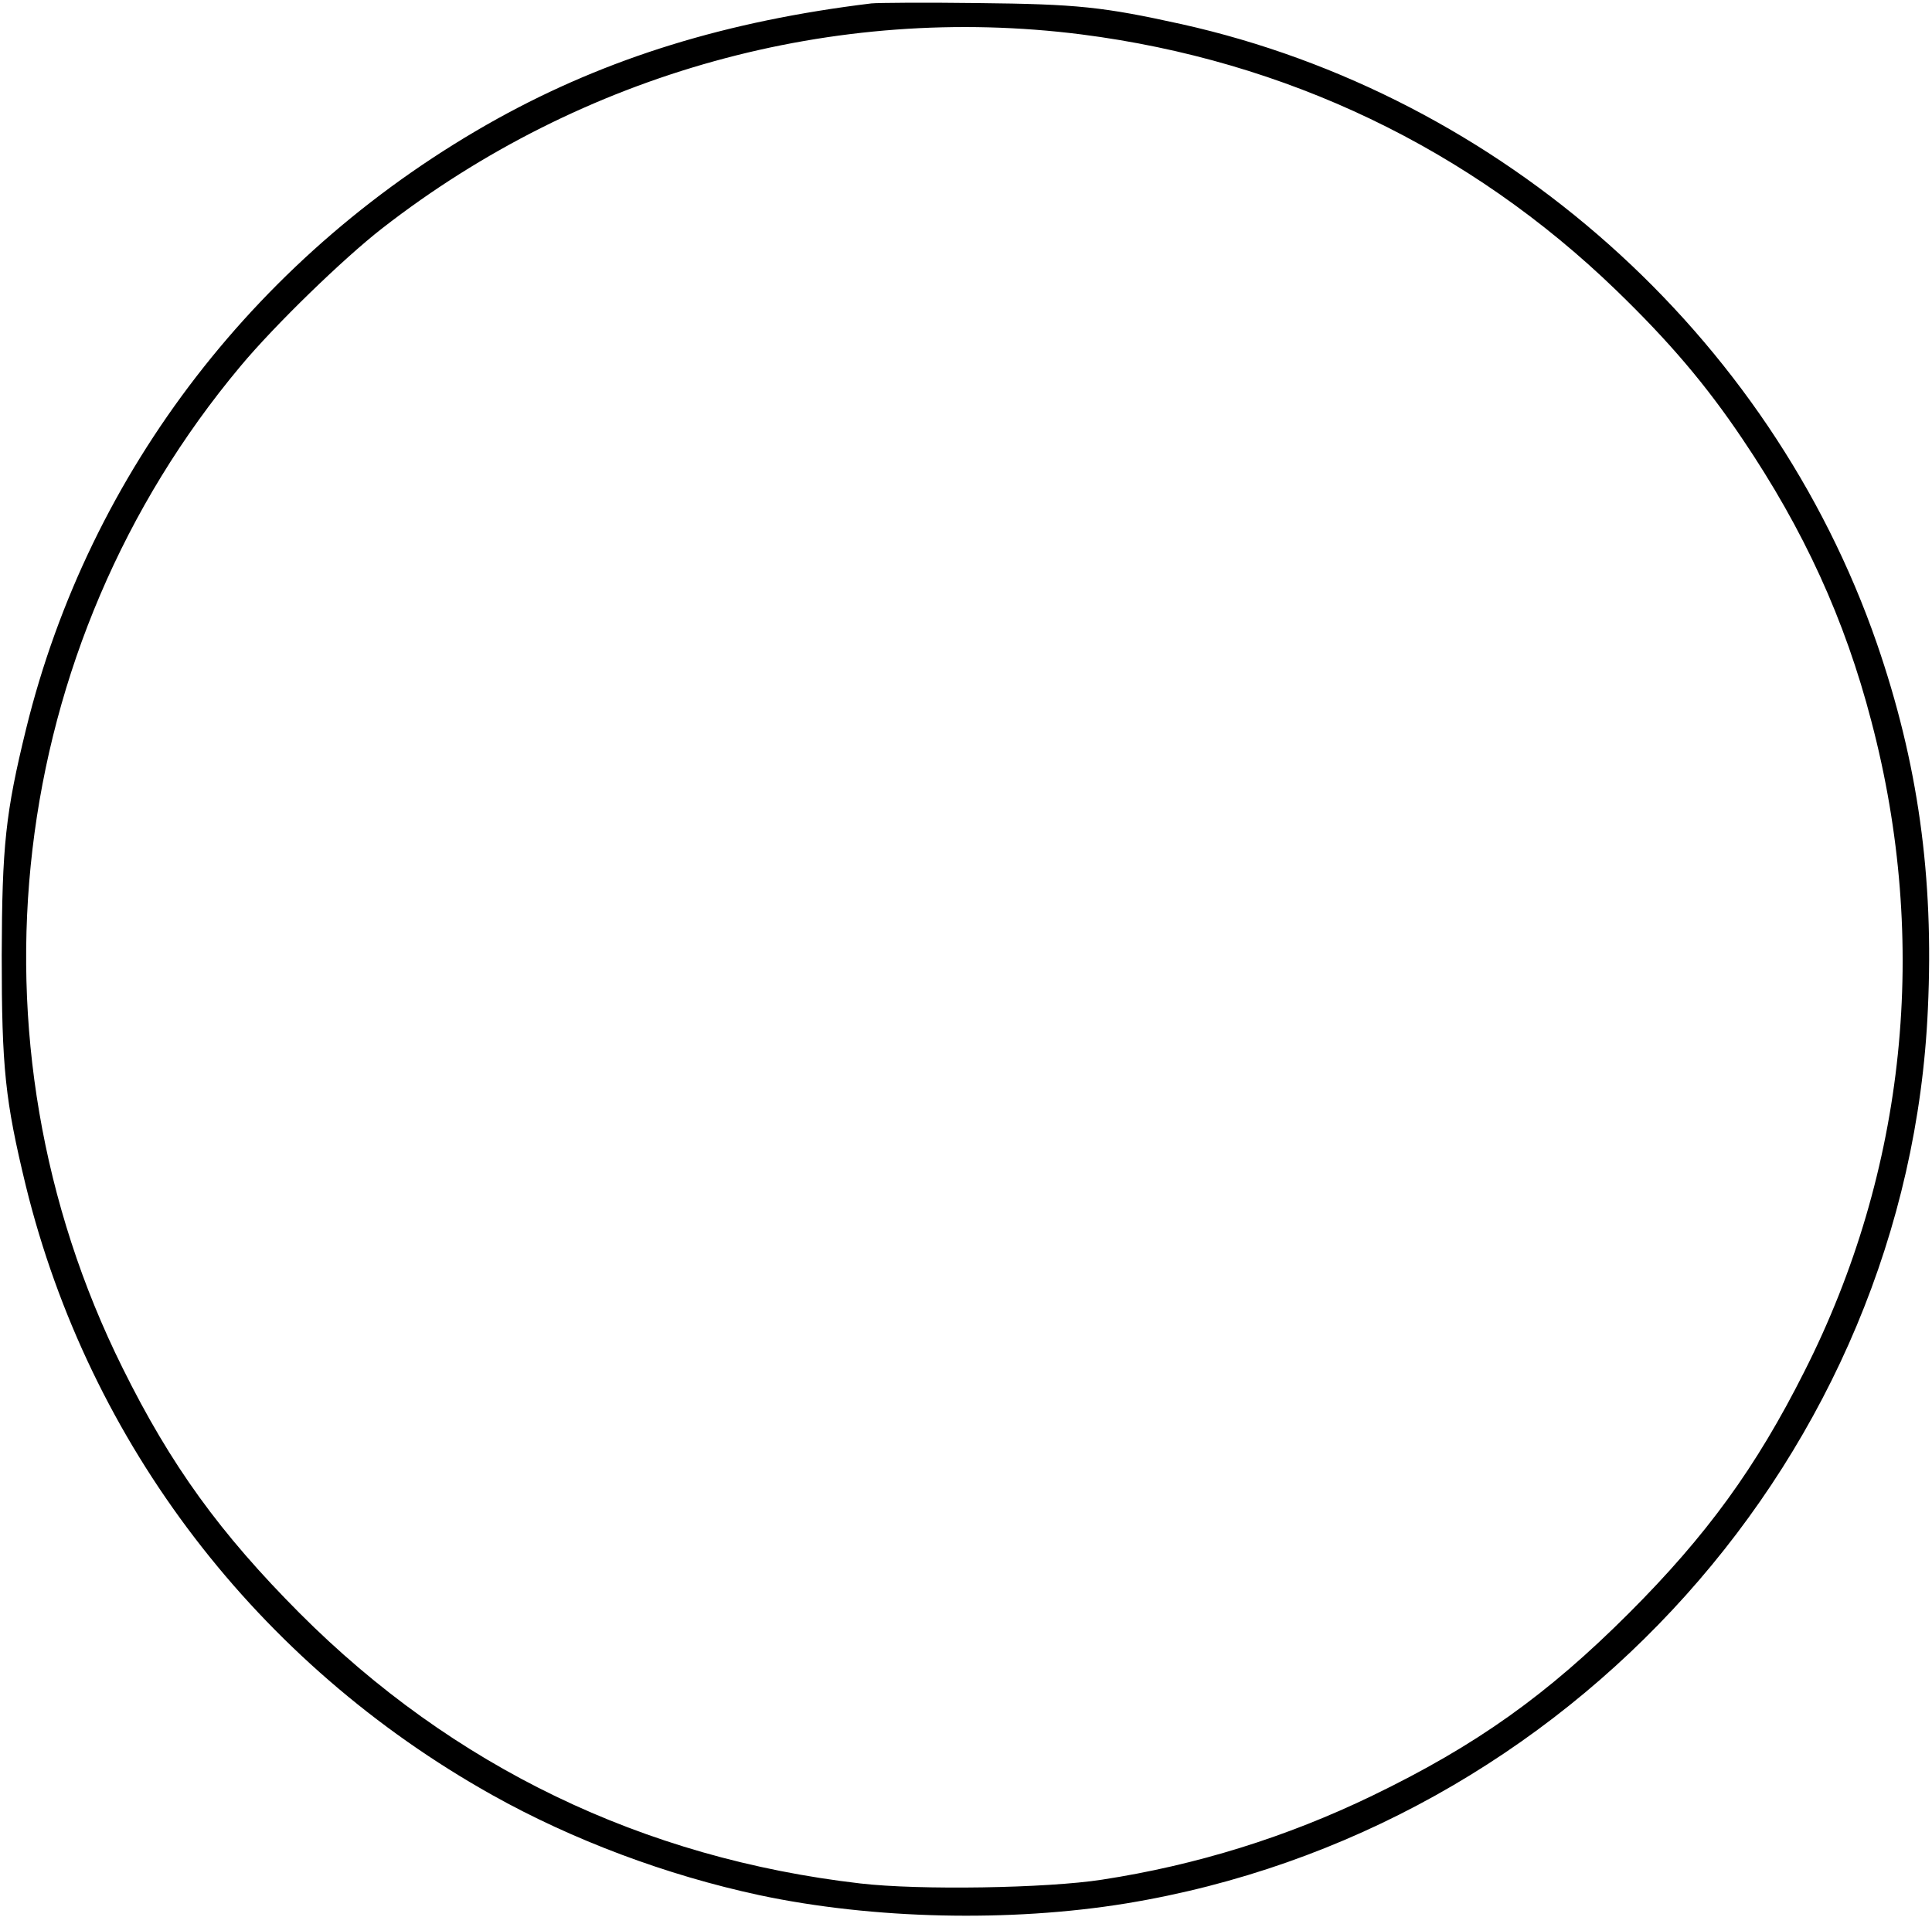 <?xml version="1.0" encoding="UTF-8" standalone="yes"?>
<svg version="1.0" xmlns="http://www.w3.org/2000/svg" width="560.018" height="555.814" viewBox="0 0 561 556" preserveAspectRatio="xMidYMid meet">
  <g transform="translate(0,556) scale(0.1,-0.1)" fill="#000000" stroke="none">
    <path d="M2530 5554 c-420 -51 -766 -158 -1086 -335 -691 -384 -1184 -1023
-1368 -1771 -60 -245 -70 -340 -71 -658 0 -329 10 -422 70 -670 184 -749 672
-1387 1354 -1769 234 -131 506 -233 776 -291 329 -70 728 -79 1065 -24 1286
211 2271 1309 2328 2597 18 385 -29 717 -148 1062 -311 898 -1090 1592 -2020
1799 -227 50 -301 58 -590 61 -151 2 -291 1 -310 -1z m610 -90 c594 -76 1127
-331 1553 -743 155 -150 261 -275 366 -431 179 -265 298 -525 375 -821 169
-642 101 -1305 -195 -1889 -140 -278 -283 -475 -509 -701 -237 -237 -443 -384
-745 -530 -248 -120 -511 -202 -785 -244 -160 -25 -531 -31 -702 -11 -631 73
-1183 339 -1628 785 -231 232 -374 429 -514 712 -473 952 -339 2095 342 2909
99 119 300 314 412 401 581 452 1312 654 2030 563z"/>
  </g>
</svg>